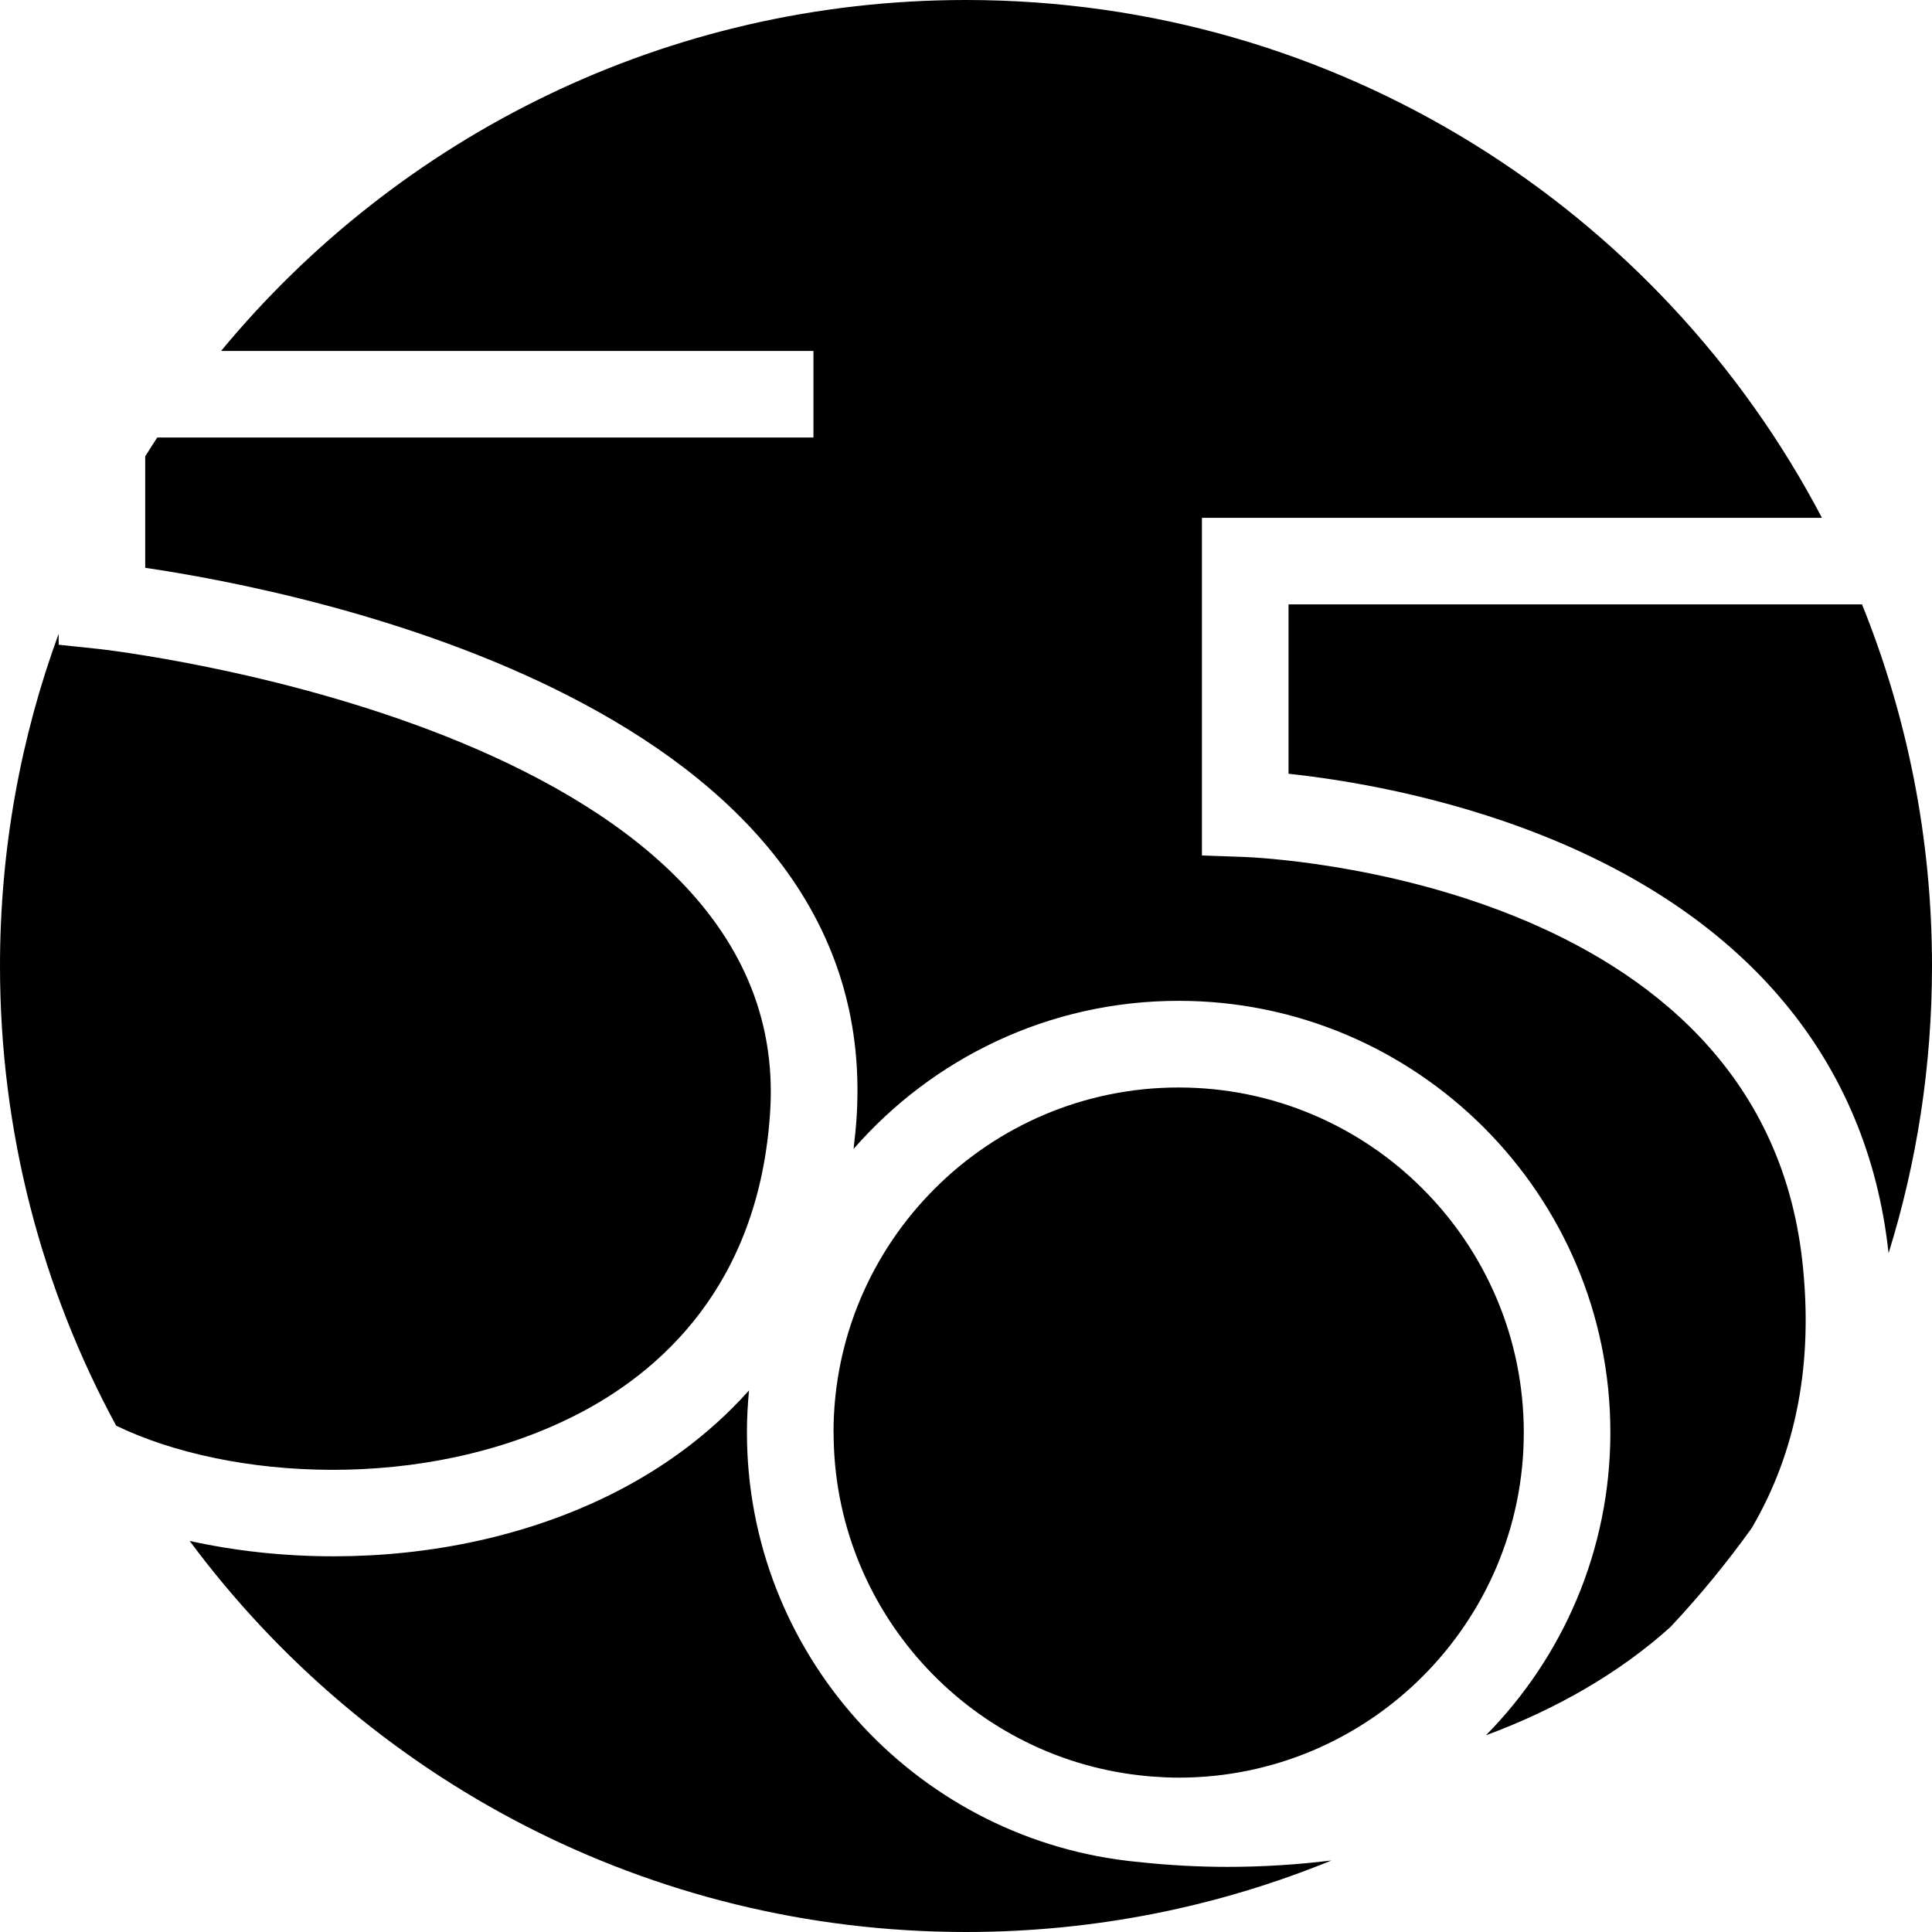 <?xml version="1.0" encoding="UTF-8"?>
<svg id="Layer_1" data-name="Layer 1" xmlns="http://www.w3.org/2000/svg" viewBox="0 0 2187.5 2187.5">
  <path fill="black" d="M848.05,1574.3c-1.43,15.6-2.34,31.44-2.34,47.49,0,249.58,188.07,455.82,429.96,485.01,1.23.23,2.46.34,3.69.45,2.95.34,5.86.68,8.77.9,33.8,3.7,67.84,5.61,101.63,5.61,39.53,0,78.94-2.46,117.77-7.24-127.65,52.2-267.37,80.98-413.78,80.98-360.2,0-679.72-174.12-879.01-442.78,50.84,11.24,106.02,17.41,162.83,17.41,106.43,0,218.63-21.67,318.13-72.08,50.06-25.37,104.87-62.53,152.35-115.75ZM1334.5,1231.31c215.51,0,390.8,175.26,390.8,390.71s-175.29,390.71-390.8,390.71c-10.53,0-21.1-.56-31.42-1.35-4.51-.45-9.01-.79-13.48-1.35-194.38-22.34-345.74-187.83-345.74-388.01h-.12c0-215.45,175.29-390.71,390.76-390.71ZM1093.75,0c420.91,0,786.27,237.76,969.14,586.31h-702.01v382.28l47.27,1.68c23.84.9,584.15,26.05,632.45,457.06,12.86,114.65-6.35,215.99-57.19,302.77-28.22,39.37-58.95,76.78-92.01,112.01-57.39,51.76-129.16,93.16-209,122.67,87.01-88.25,140.92-209.39,140.92-342.88,0-269.45-219.32-488.72-488.83-488.72-146.73,0-278.48,65.01-368.07,167.73,1.43-12.13,2.79-24.47,3.56-37.27,28.31-465.48-625.77-594.25-805.57-620.75v-126.17c4.46-7.17,9.01-14.29,13.64-21.35h742.97v-98.02H250.33C450.94,154.66,754.28,0,1093.75,0ZM66.4,730.01l43.91,4.6c7.95.79,788.28,88.38,761.77,522.96-12.13,198.83-126.66,297.41-220.76,345.01-171.31,86.86-391.42,73.63-519.8,11.66C47.64,1459.47,0,1282.18,0,1093.75c0-132.17,23.43-258.86,66.4-376.14v12.41ZM2108.27,684.32c51.08,126.46,79.23,264.66,79.23,409.43,0,113.23-17.2,222.44-49.16,325.16-.08-.89-.16-1.79-.29-2.68v.22c-24.01-215-158.98-377.46-390.31-469.97-116.01-46.37-227.84-63.88-288.8-70.39v-191.76h649.33Z"/>
</svg>